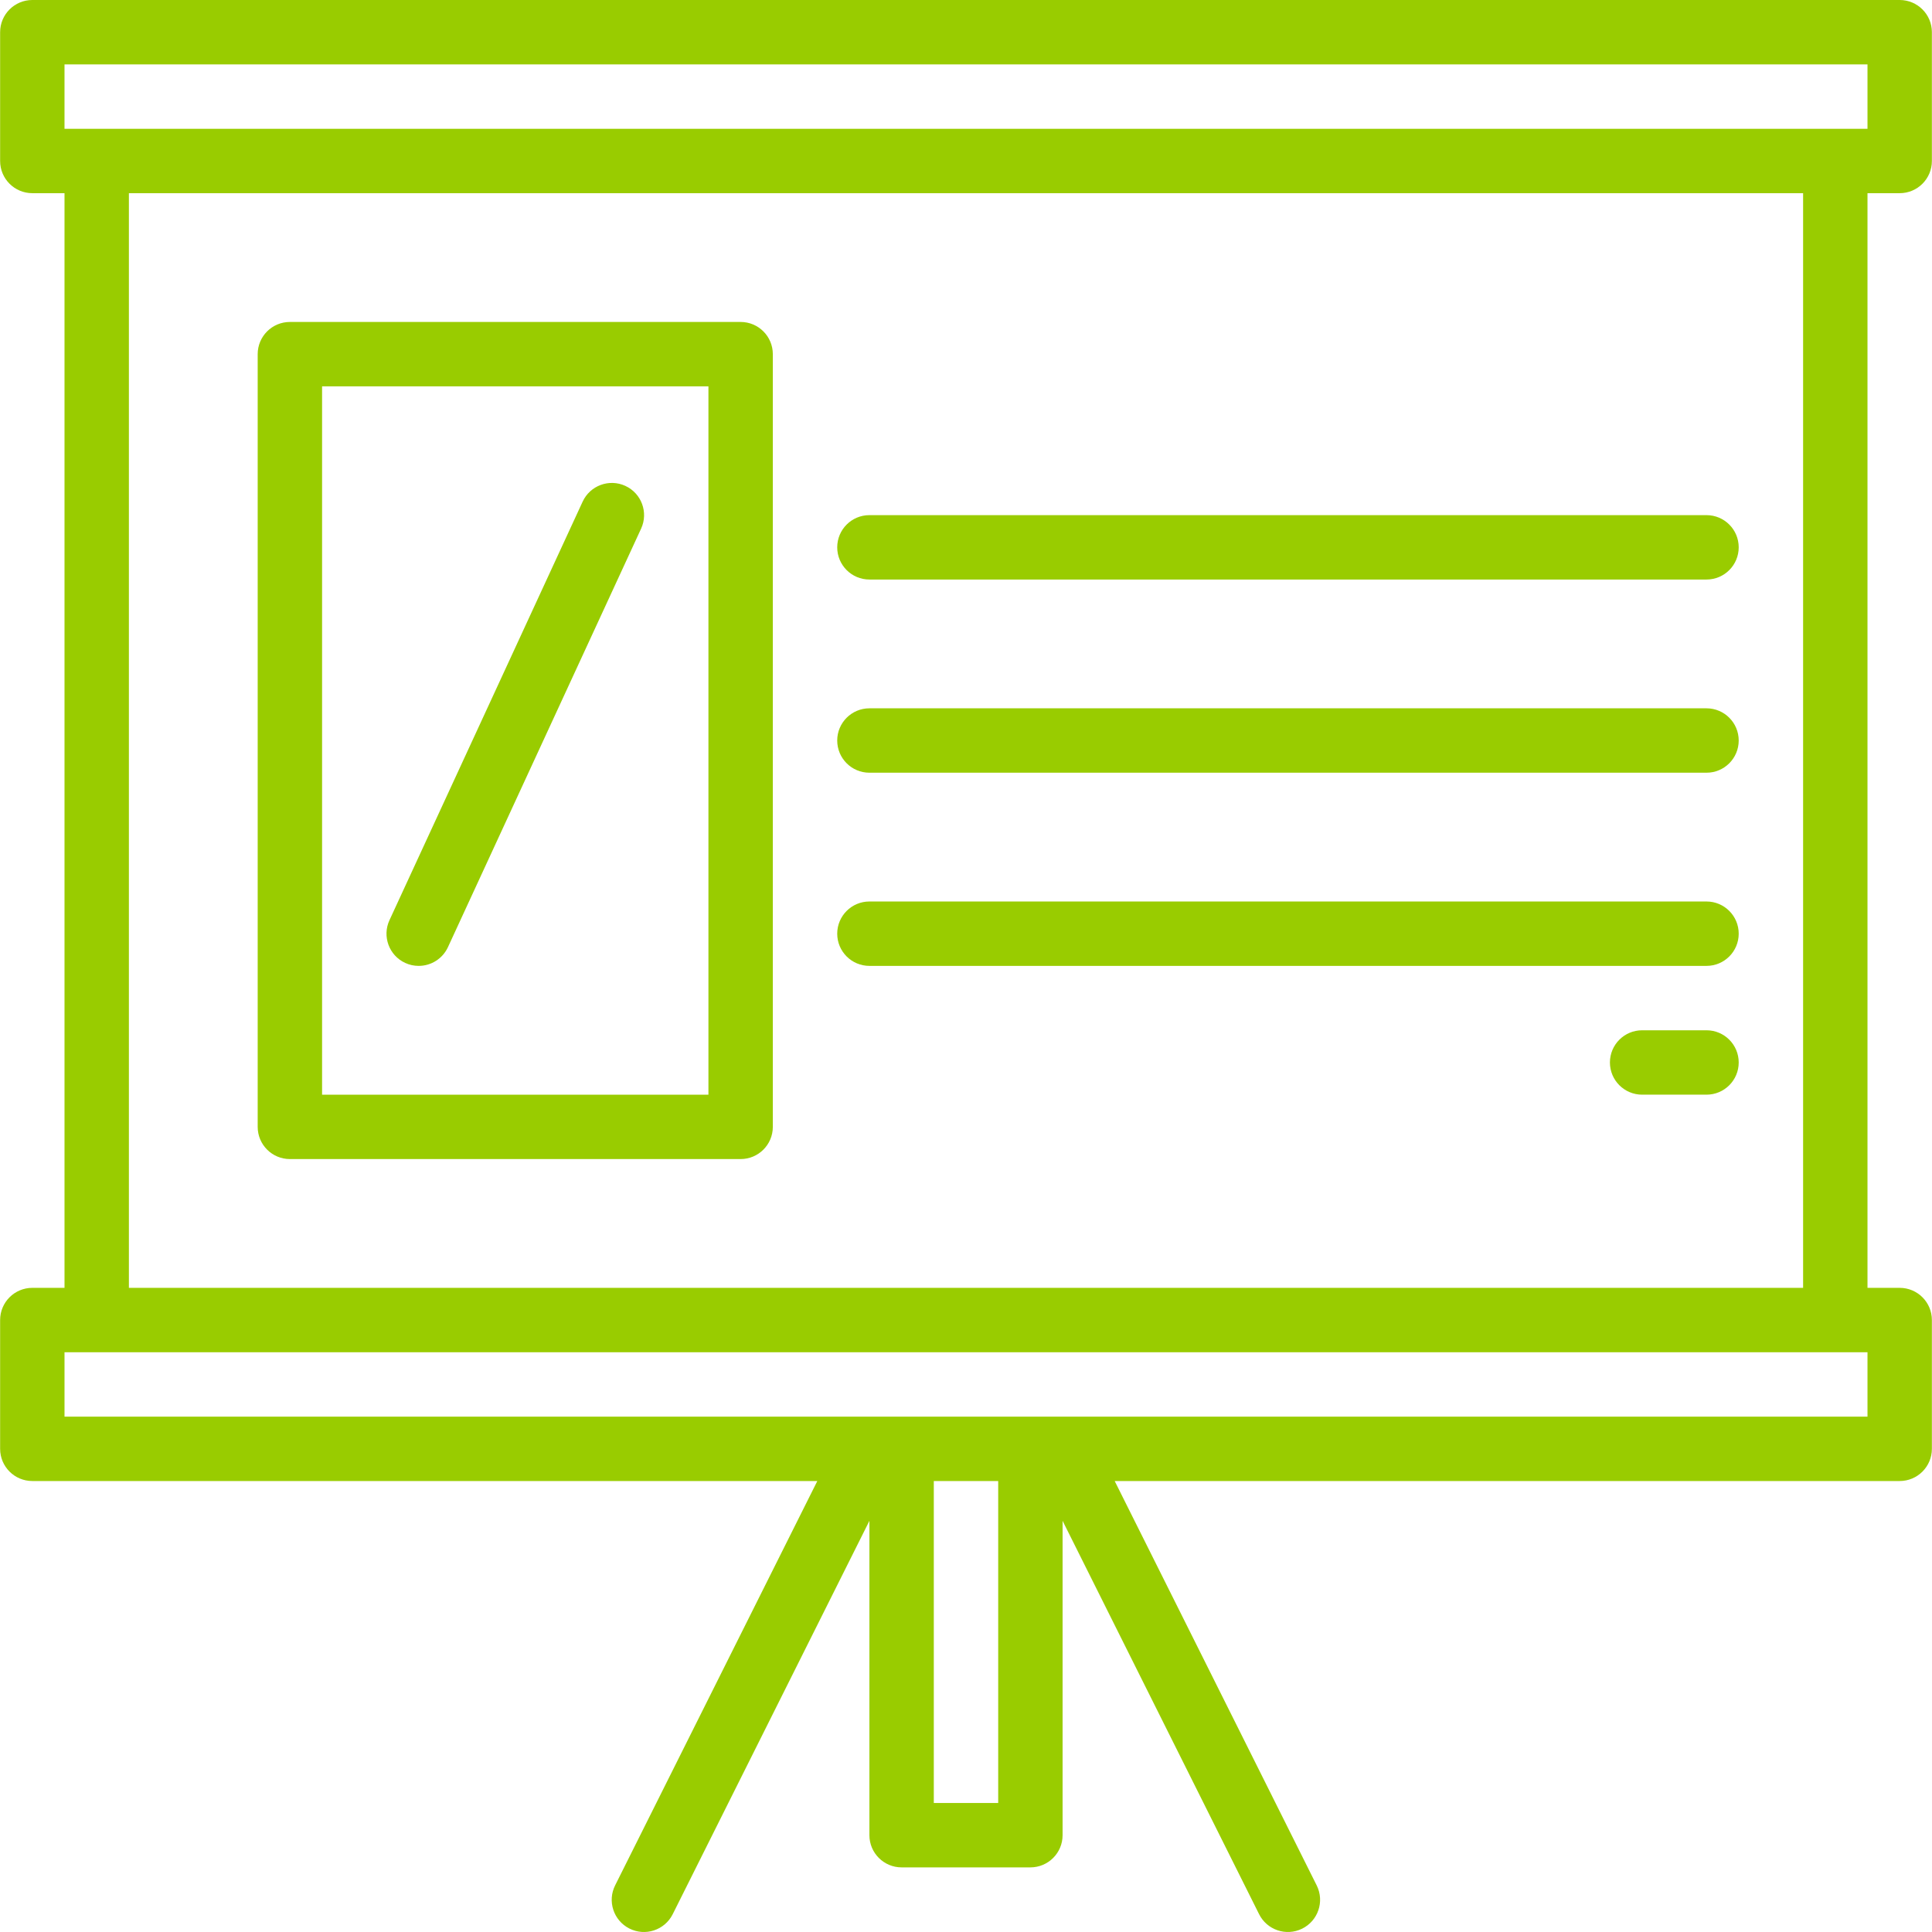 <svg version="1.1" xmlns="http://www.w3.org/2000/svg" xmlns:xlink="http://www.w3.org/1999/xlink" viewBox="0 0 480.057 480.057" xml:space="preserve"><g><g><path fill="#99cc00" d="M472.029,48c4.418,0,8-3.582,8-8V8c0-4.418-3.582-8-8-8h-464c-4.418,0-8,3.582-8,8v32c0,4.418,3.582,8,8,8h8v272h-8c-4.418,0-8,3.582-8,8v32c0,4.418,3.582,8,8,8h195.056l-50.216,100.424c-2.006,3.937-0.44,8.754,3.496,10.76c3.937,2.006,8.754,0.44,10.76-3.496c0.019-0.037,0.037-0.074,0.056-0.112l48.848-97.688V456c0,4.418,3.582,8,8,8h32c4.418,0,8-3.582,8-8v-78.112l48.8,97.688c1.945,3.967,6.737,5.607,10.705,3.662s5.607-6.737,3.662-10.705c-0.018-0.037-0.036-0.073-0.055-0.11L276.973,368h195.056c4.418,0,8-3.582,8-8v-32c0-4.418-3.582-8-8-8h-8V48H472.029z M248.029,448h-16v-80h16V448z M464.029,352h-448v-16h448V352z M32.029,320V48h416v272H32.029z M16.029,32V16h448v16H16.029z"/></g></g><g><g><path fill="#99cc00" d="M184.029,80h-112c-4.418,0-8,3.582-8,8v192c0,4.418,3.582,8,8,8h112c4.418,0,8-3.582,8-8V88C192.029,83.582,188.447,80,184.029,80z M176.029,272h-96V96h96V272z"/></g></g><g><g><path fill="#99cc00" d="M424.029,128h-208c-4.418,0-8,3.582-8,8s3.582,8,8,8h208c4.418,0,8-3.582,8-8S428.447,128,424.029,128z"/></g></g><g><g><path fill="#99cc00" d="M424.029,176h-208c-4.418,0-8,3.582-8,8s3.582,8,8,8h208c4.418,0,8-3.582,8-8S428.447,176,424.029,176z"/></g></g><g><g><path fill="#99cc00" d="M424.029,224h-208c-4.418,0-8,3.582-8,8s3.582,8,8,8h208c4.418,0,8-3.582,8-8S428.447,224,424.029,224z"/></g></g><g><g><path fill="#99cc00" d="M424.029,256h-16c-4.418,0-8,3.582-8,8s3.582,8,8,8h16c4.418,0,8-3.582,8-8S428.447,256,424.029,256z"/></g></g><g><g><path fill="#99cc00" d="M155.389,120.736c-4.012-1.851-8.765-0.1-10.616,3.912l-48,104c-1.852,4.01-0.105,8.762,3.904,10.616c1.05,0.487,2.194,0.739,3.352,0.736c3.124,0.003,5.963-1.812,7.272-4.648l48-104C161.152,127.34,159.401,122.587,155.389,120.736z"/></g></g></svg>